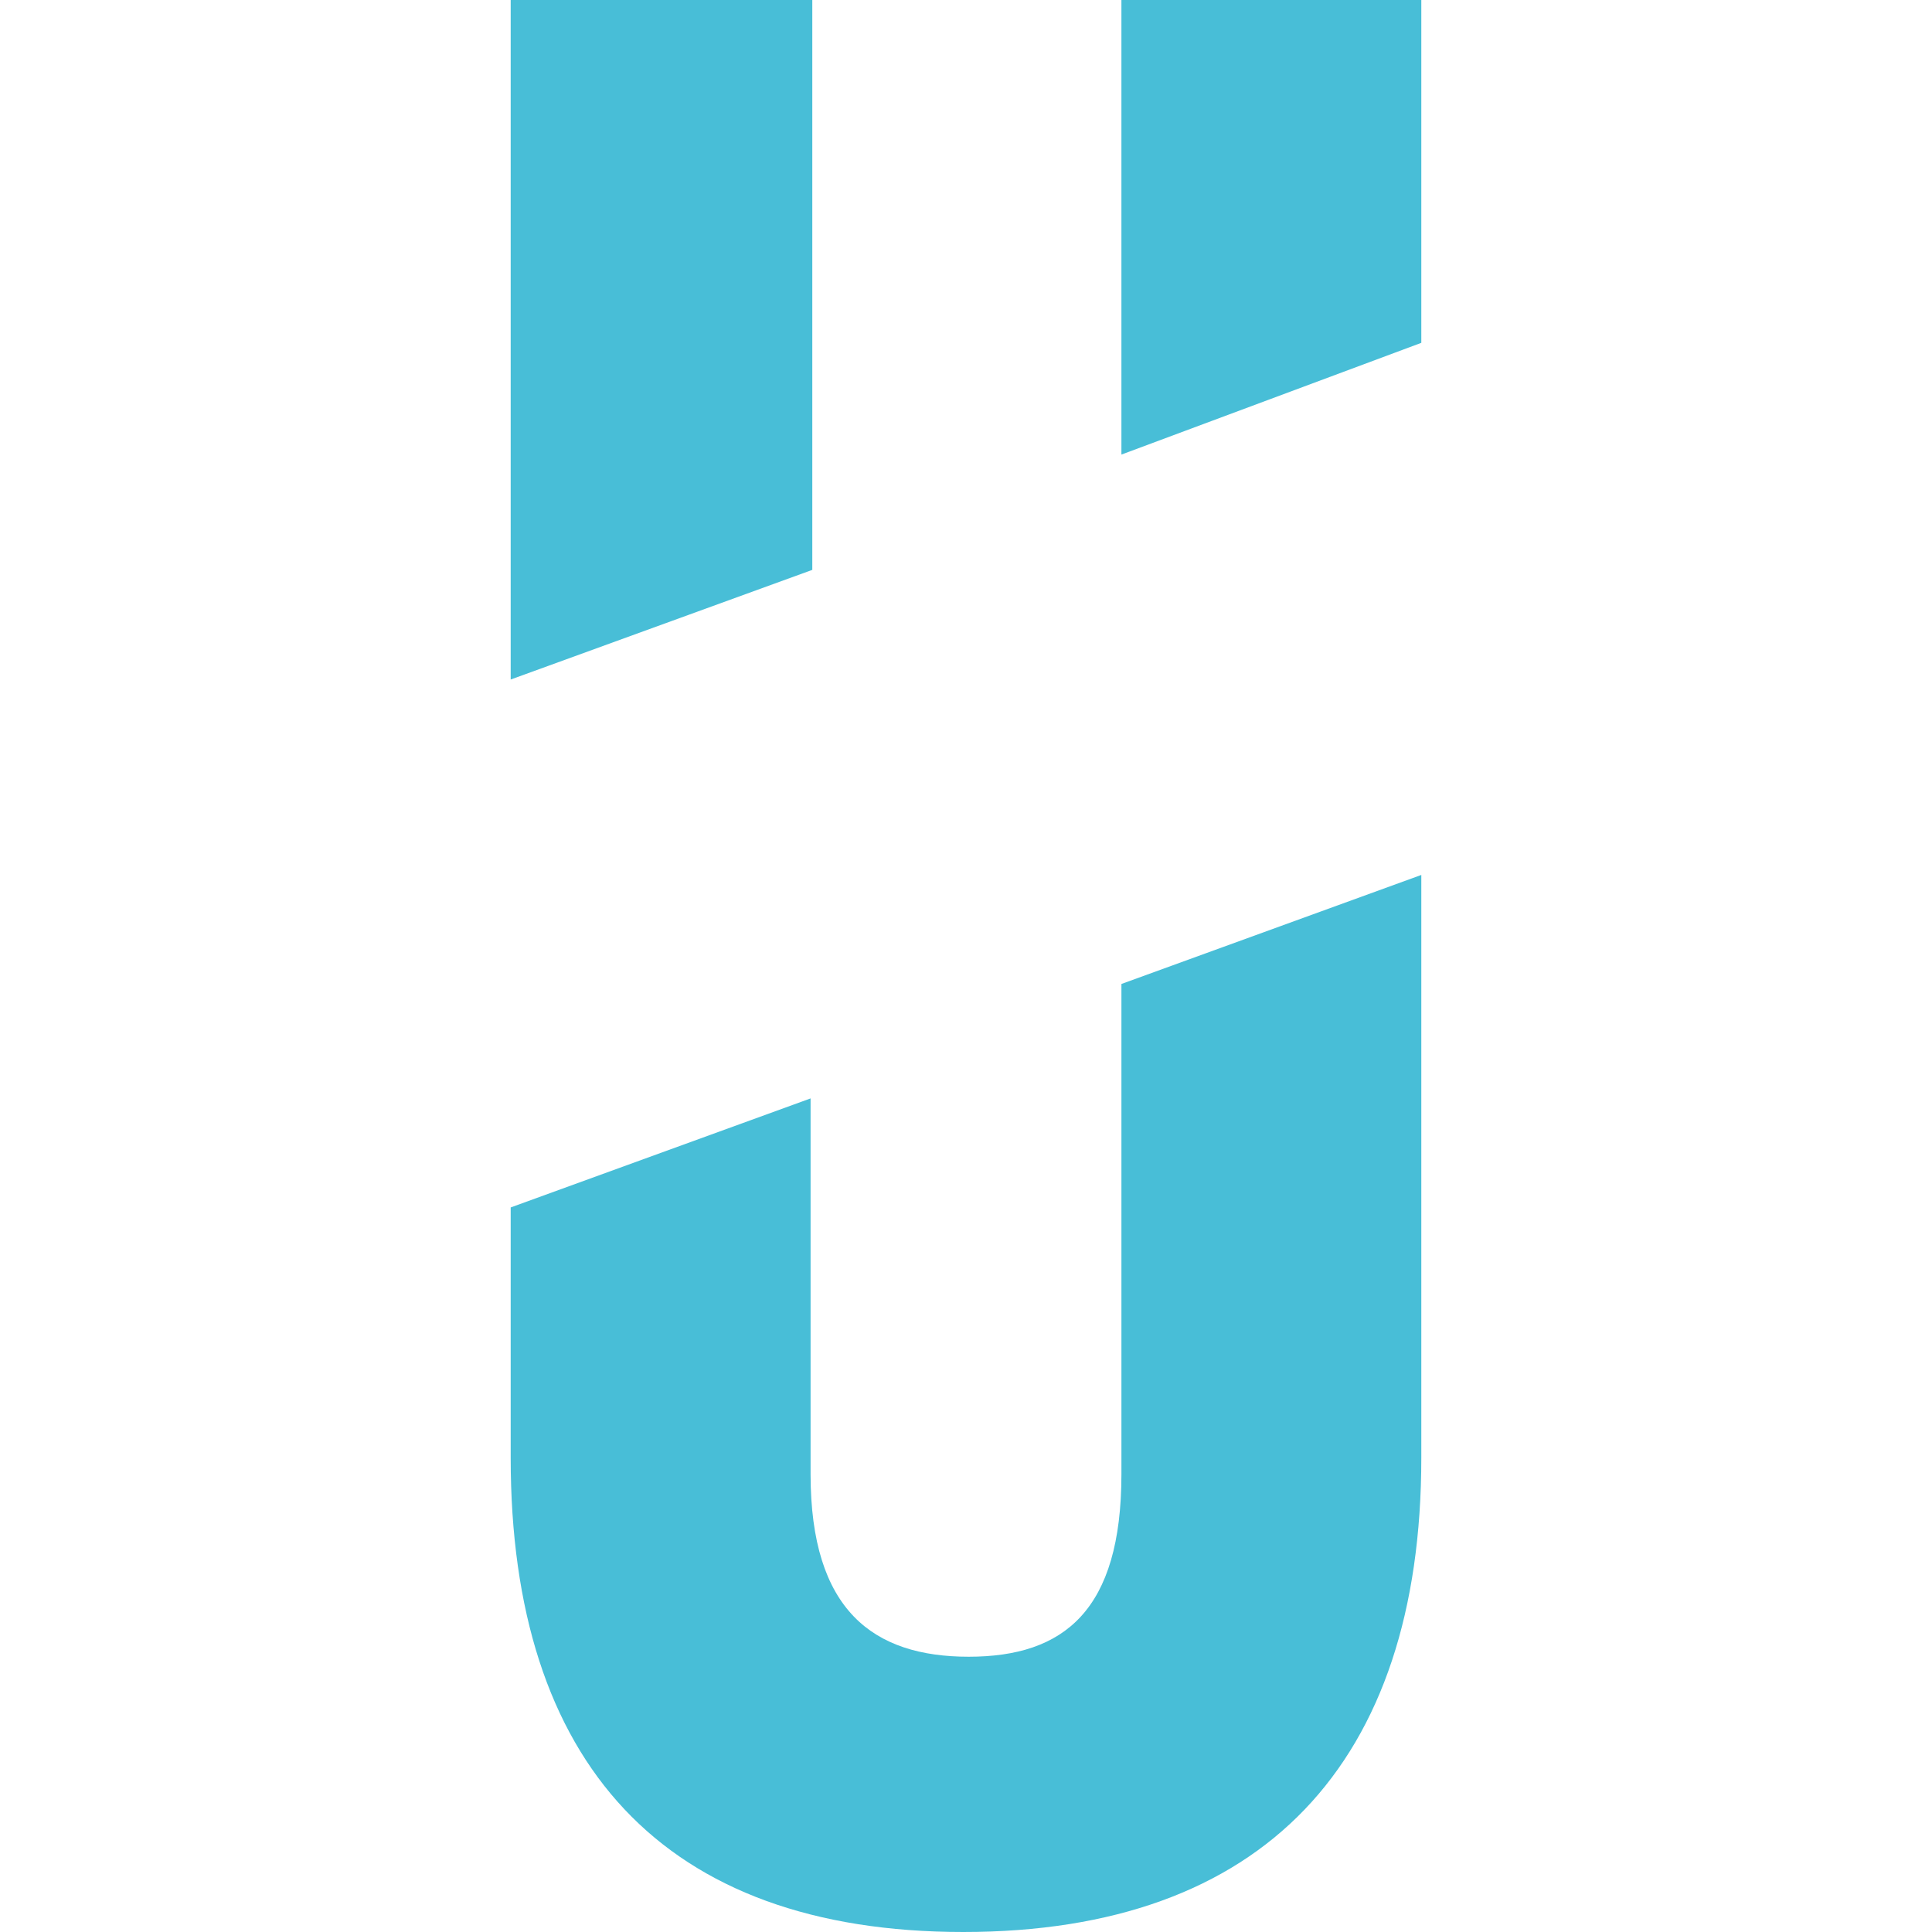 <?xml version="1.0" encoding="UTF-8"?>
<svg id="Ebene_1" data-name="Ebene 1" xmlns="http://www.w3.org/2000/svg" viewBox="0 0 157 157">
  <defs>
    <style>
      .cls-1 {
        fill: #48bed7;
      }
    </style>
  </defs>
  <path class="cls-1" d="M41.5,0v55.22l24.51-8.91V0h-24.51Z"/>
  <path class="cls-1" d="M115.5,118.47c0,24.8-12.85,38.53-37.22,38.53s-36.78-13.73-36.78-38.53v-20.35l24.37-8.86v30.54c0,11.07,5.1,14.83,12.85,14.83s12.41-3.76,12.41-14.83v-39.84l24.37-8.86v47.37Z"/>
  <path class="cls-1" d="M115.5,27.86l-24.37,9.08V0h24.37v27.86Z"/>
</svg>
